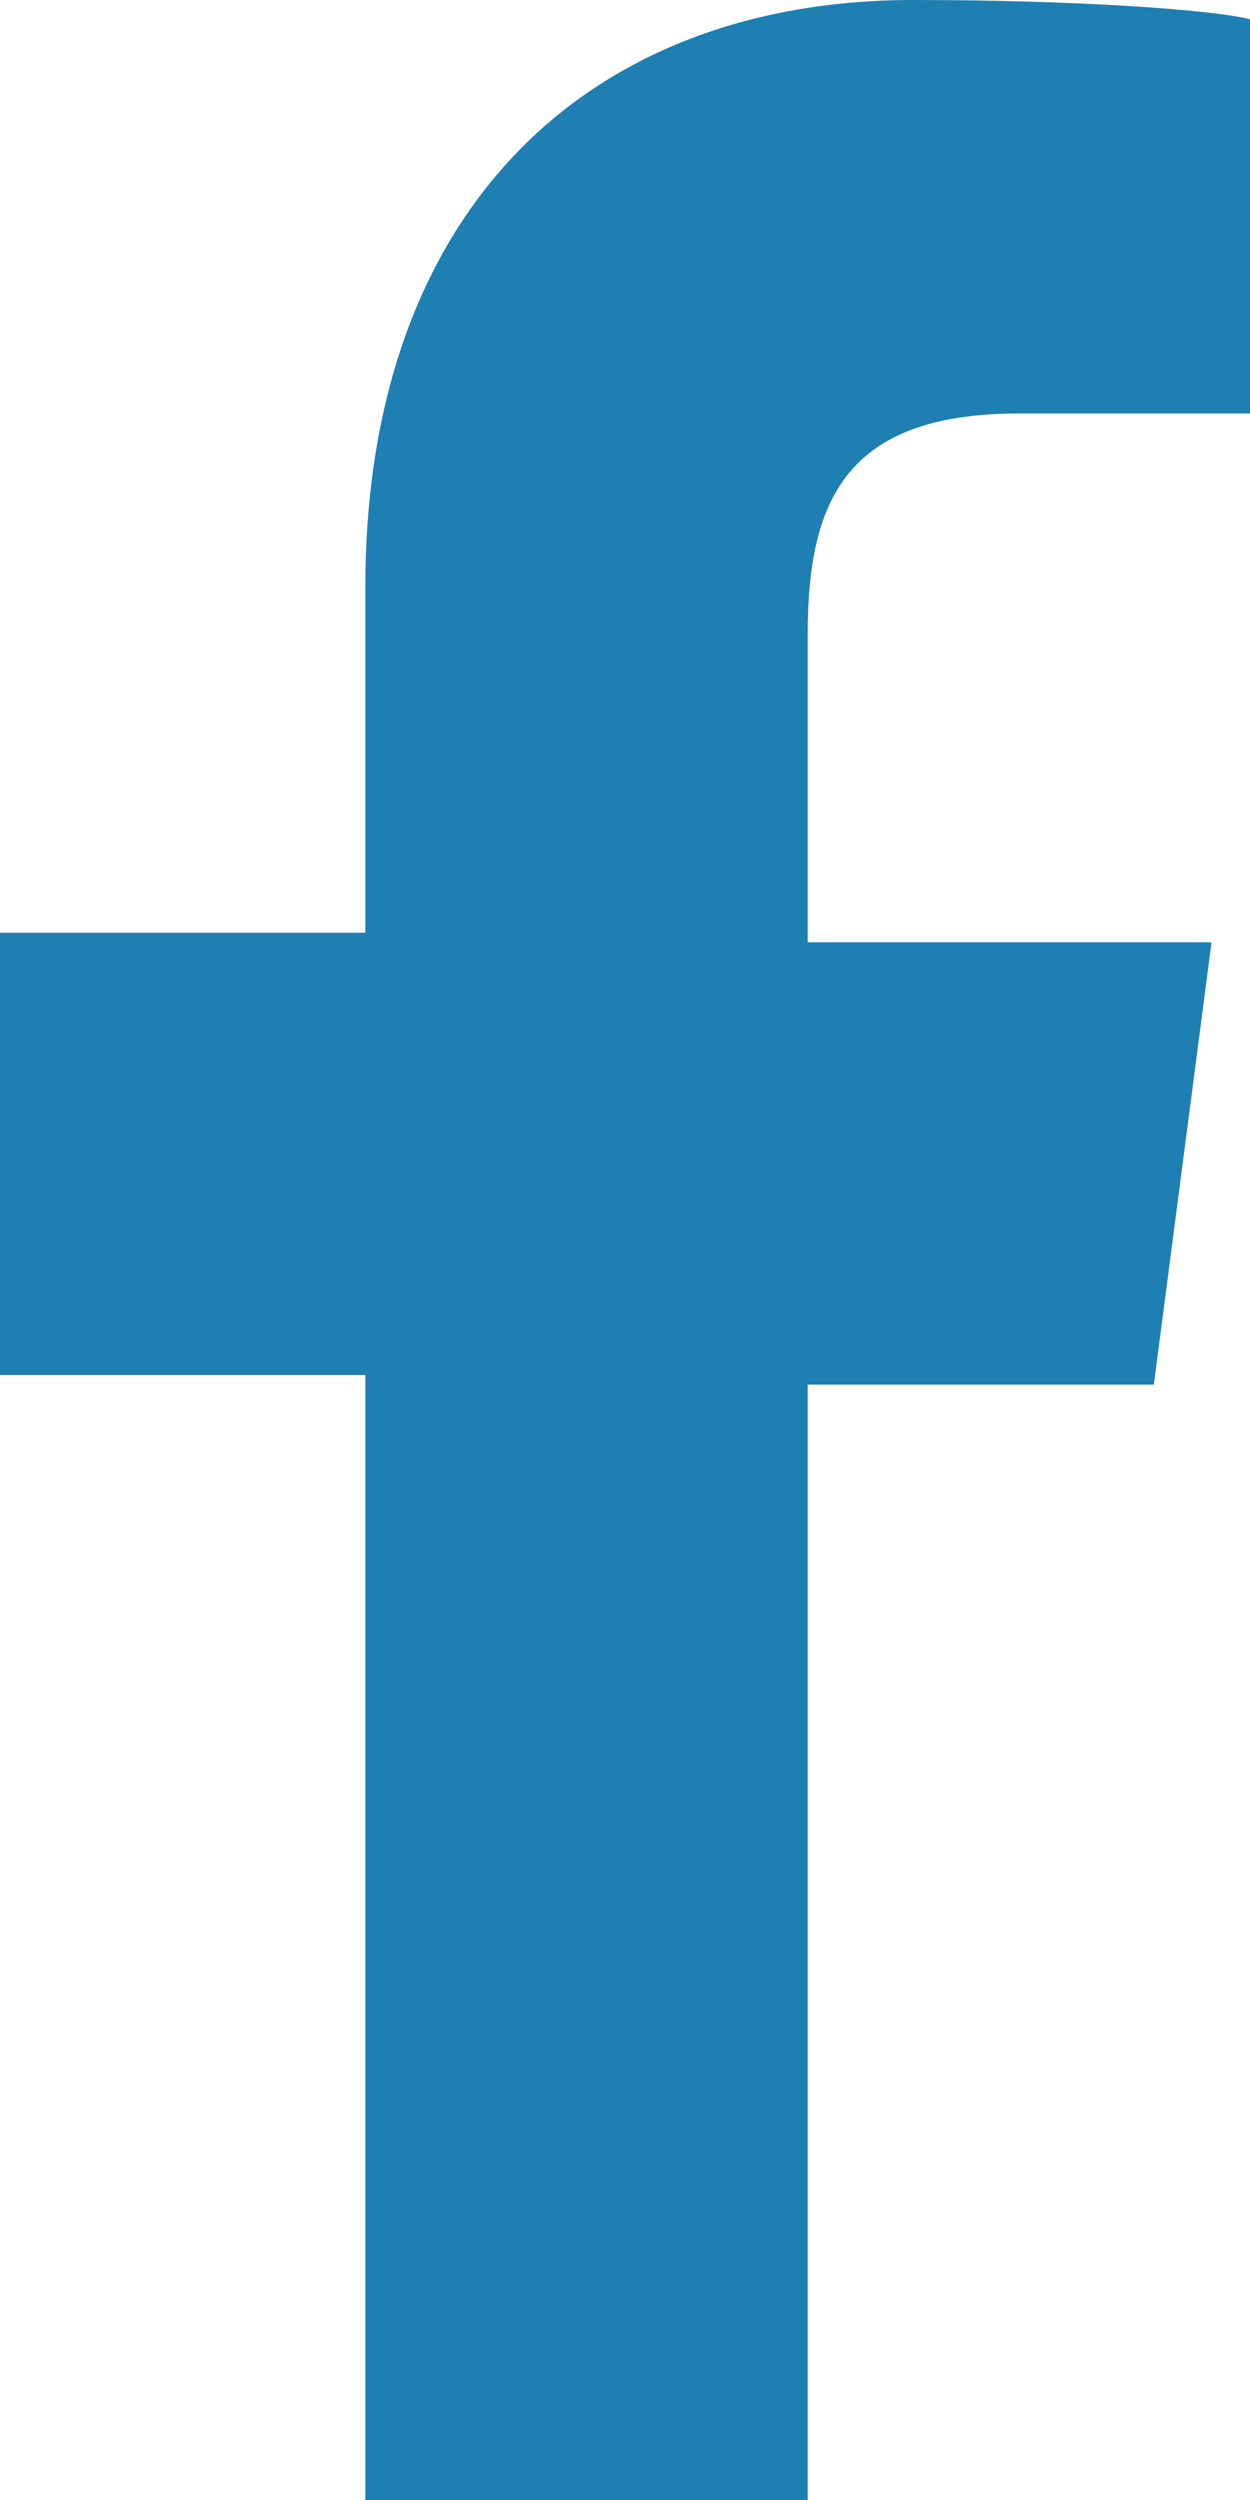 <svg version="1.1" id="Layer_1" xmlns="http://www.w3.org/2000/svg" x="0px" y="0px"
	 viewBox="0 0 13 26" style="enable-background:new 0 0 13 26;" width="11px" height="22px">
<style type="text/css">
	.st0{fill:#1E7FB2;}
</style>
<path class="st0" d="M10.6,4.3H13V0.2C12.6,0.1,11.2,0,9.5,0C6.1,0,3.8,2.2,3.8,6.1v3.6H0v4.6h3.8V26h4.6V14.4H12l0.6-4.6H8.4V6.6
	C8.4,5.2,8.8,4.3,10.6,4.3z"/>
</svg>
